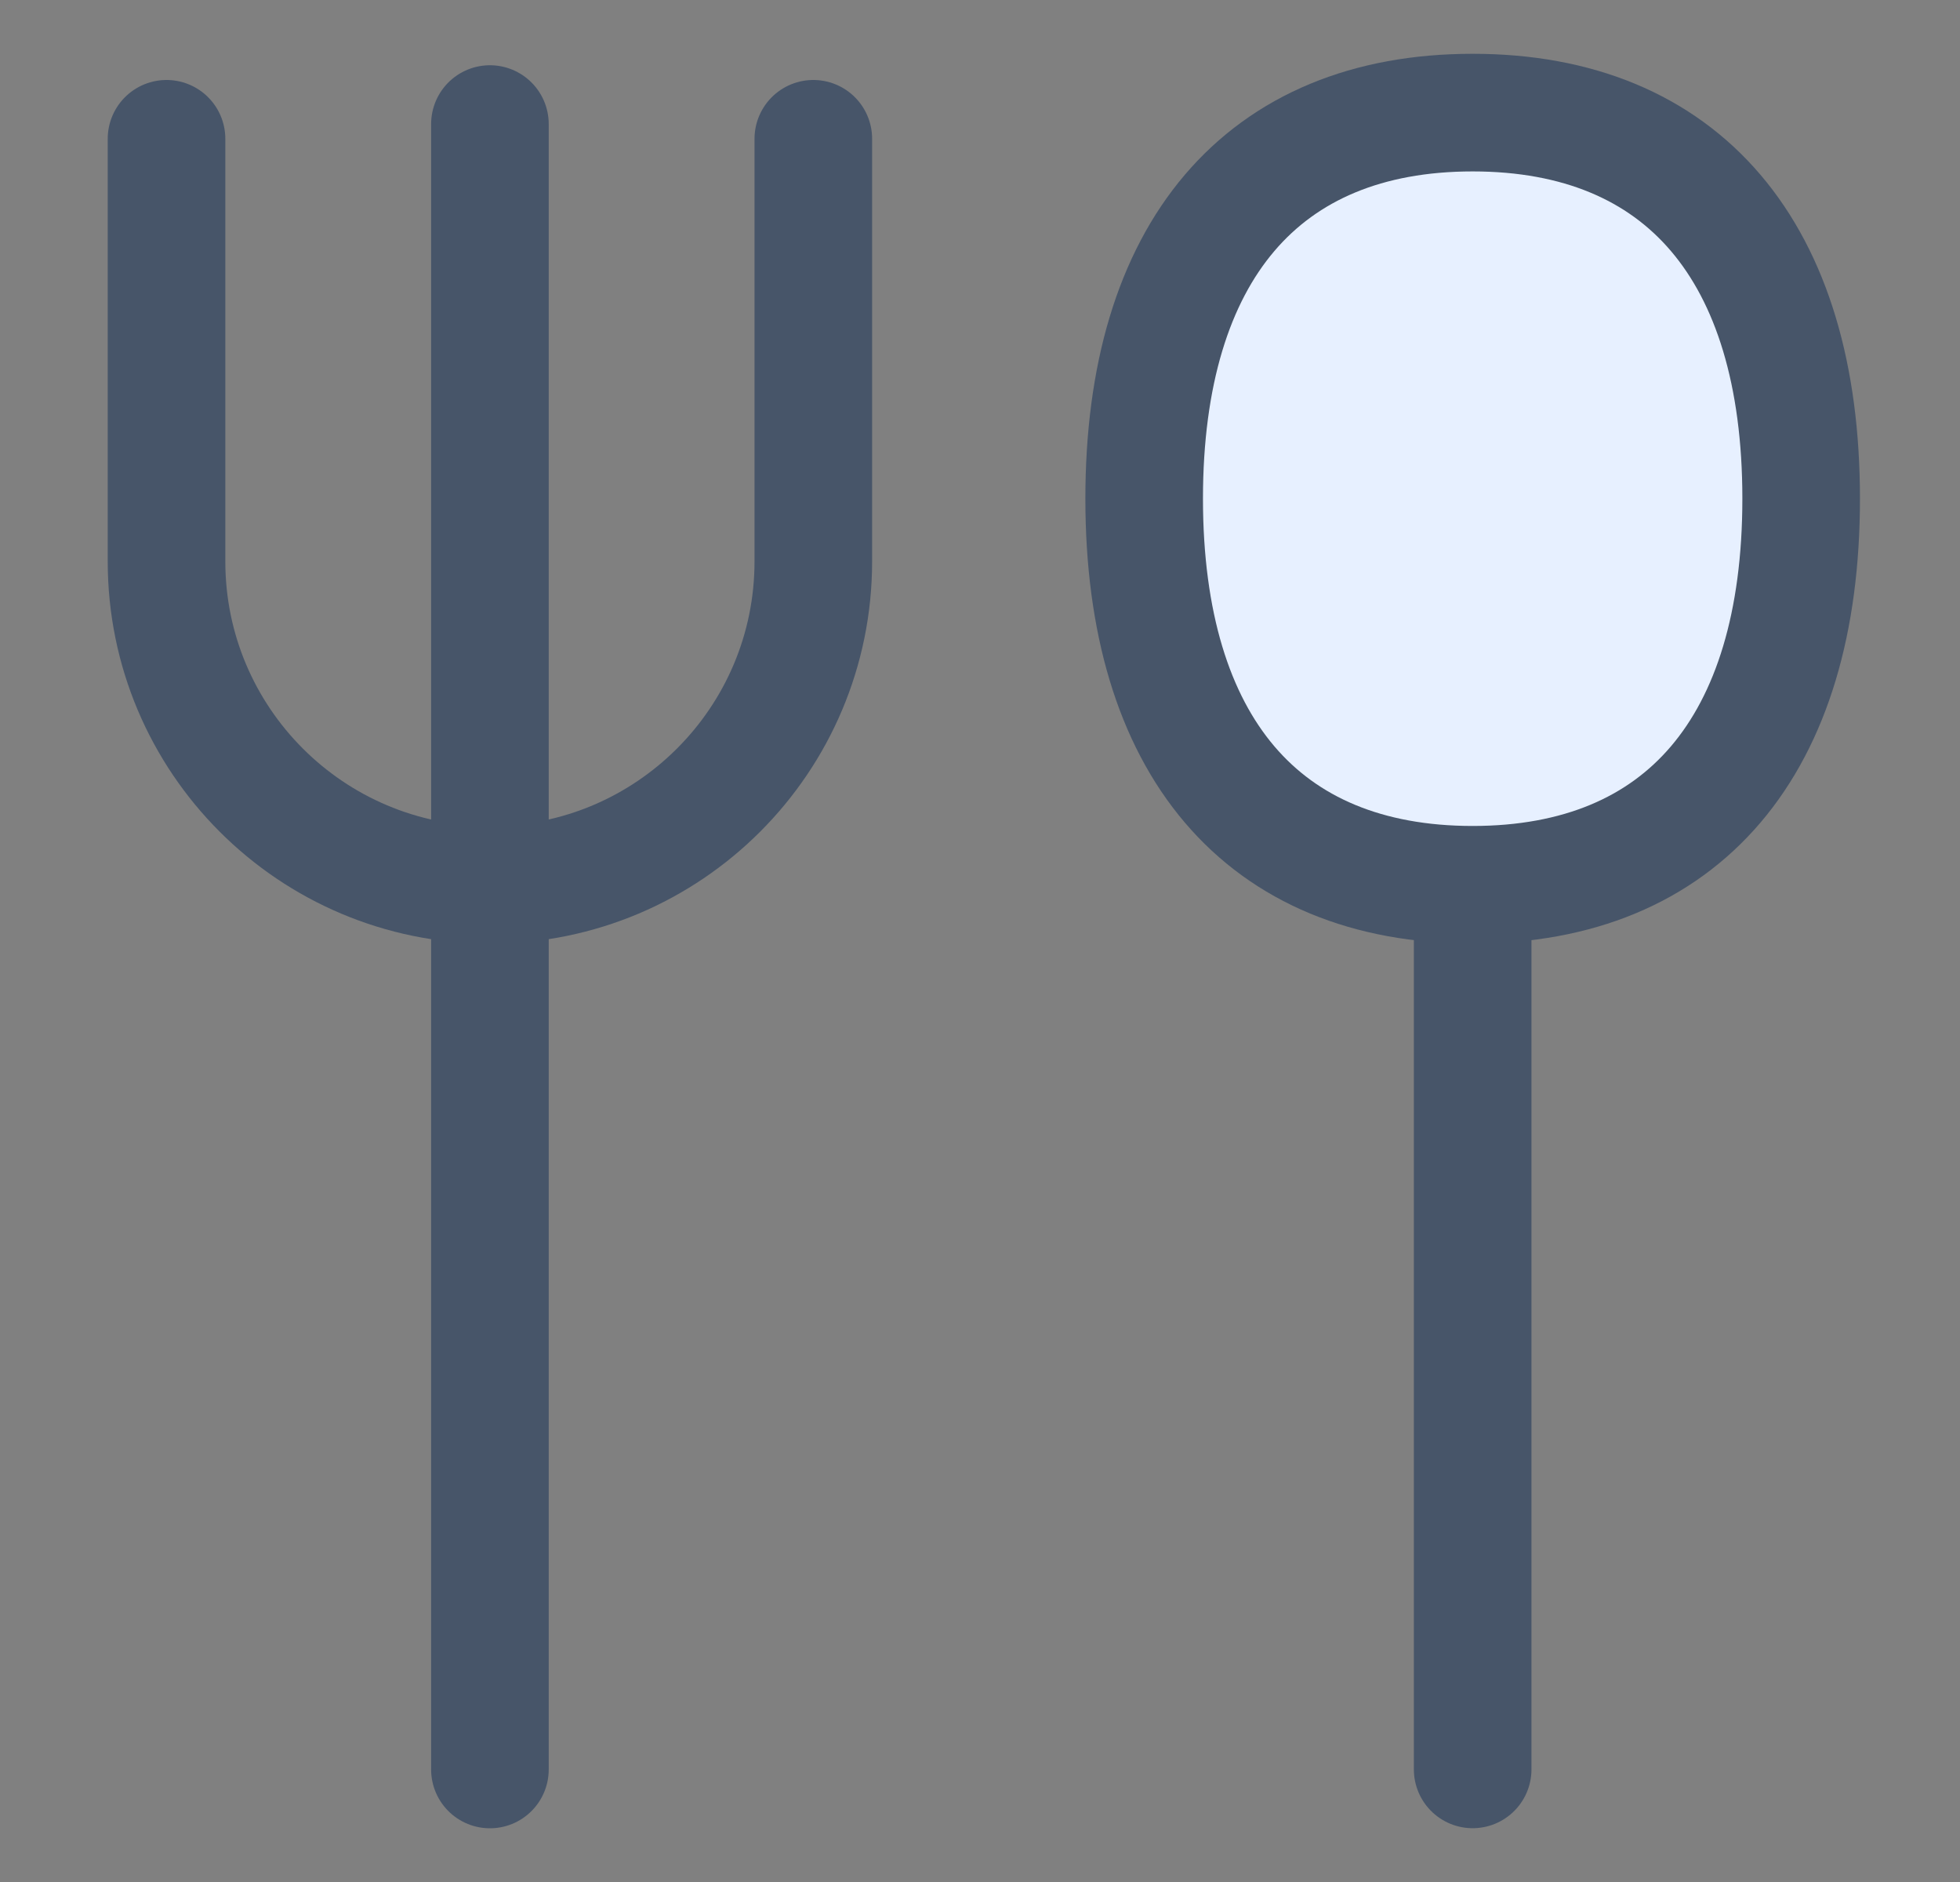 <svg width="25" height="24" viewBox="0 0 25 24" fill="none" xmlns="http://www.w3.org/2000/svg">
<rect x="0" y="0" width="25" height="24" fill="#808080" stroke="none"/>
<path d="M2.124 1.77V7.159C2.124 9.437 3.971 11.284 6.249 11.284V11.284C8.527 11.284 10.374 9.437 10.374 7.159V1.77" stroke="#475569" stroke-width="1.5" stroke-linecap="round" stroke-linejoin="round"/>
<path d="M6.249 1.582V22.565" stroke="#475569" stroke-width="1.5" stroke-linecap="round" stroke-linejoin="round"/>
<path d="M18.784 11.283L18.784 22.564" stroke="#475569" stroke-width="1.5" stroke-linecap="round" stroke-linejoin="round"/>
<path d="M18.784 11.283C21.466 11.283 22.974 9.511 22.974 6.359C22.974 3.208 21.466 1.436 18.784 1.436C16.102 1.436 14.594 3.208 14.594 6.359C14.594 9.511 16.102 11.283 18.784 11.283Z" fill="#E7F0FF" stroke="#475569" stroke-width="1.5" stroke-linecap="round" stroke-linejoin="round"/>
</svg>
